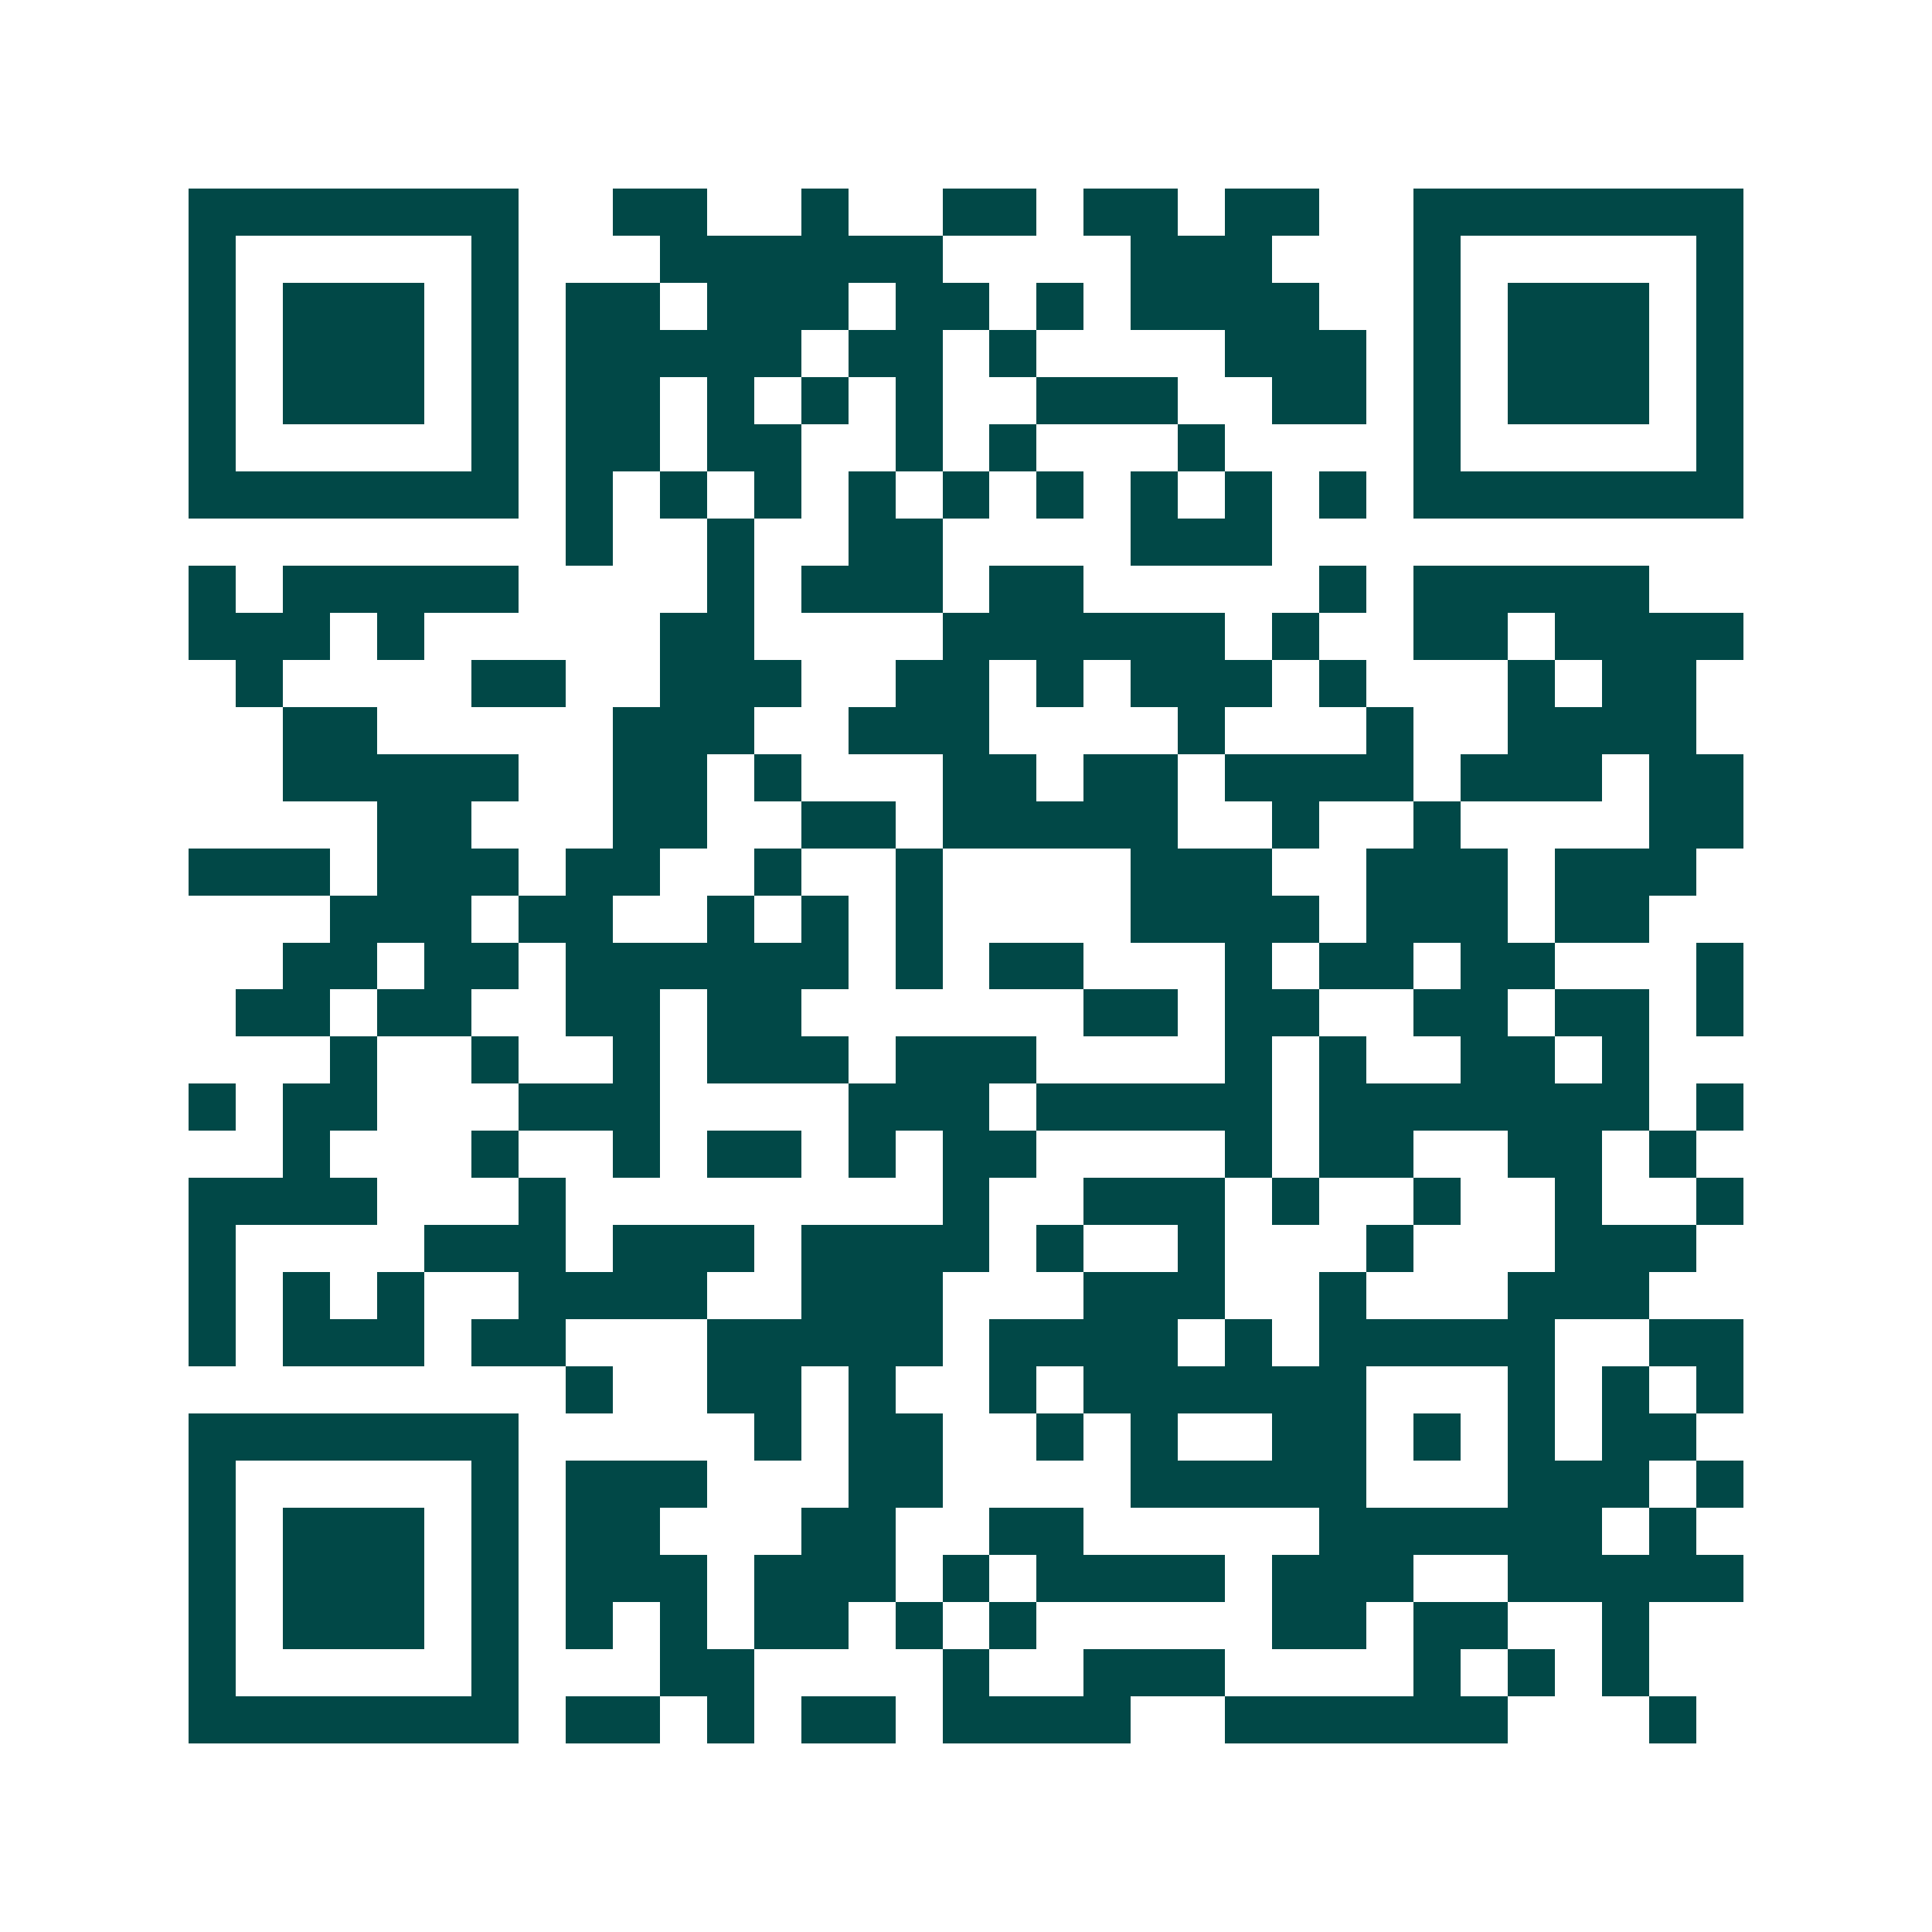 <svg xmlns="http://www.w3.org/2000/svg" width="200" height="200" viewBox="0 0 41 41" shape-rendering="crispEdges"><path fill="#ffffff" d="M0 0h41v41H0z"/><path stroke="#014847" d="M4 4.5h7m2 0h2m2 0h1m2 0h2m1 0h2m1 0h2m2 0h7M4 5.5h1m5 0h1m3 0h6m4 0h3m3 0h1m5 0h1M4 6.5h1m1 0h3m1 0h1m1 0h2m1 0h3m1 0h2m1 0h1m1 0h4m2 0h1m1 0h3m1 0h1M4 7.5h1m1 0h3m1 0h1m1 0h5m1 0h2m1 0h1m4 0h3m1 0h1m1 0h3m1 0h1M4 8.5h1m1 0h3m1 0h1m1 0h2m1 0h1m1 0h1m1 0h1m2 0h3m2 0h2m1 0h1m1 0h3m1 0h1M4 9.5h1m5 0h1m1 0h2m1 0h2m2 0h1m1 0h1m3 0h1m4 0h1m5 0h1M4 10.5h7m1 0h1m1 0h1m1 0h1m1 0h1m1 0h1m1 0h1m1 0h1m1 0h1m1 0h1m1 0h7M12 11.5h1m2 0h1m2 0h2m4 0h3M4 12.5h1m1 0h5m4 0h1m1 0h3m1 0h2m5 0h1m1 0h5M4 13.5h3m1 0h1m5 0h2m4 0h6m1 0h1m2 0h2m1 0h4M5 14.5h1m4 0h2m2 0h3m2 0h2m1 0h1m1 0h3m1 0h1m3 0h1m1 0h2M6 15.5h2m5 0h3m2 0h3m4 0h1m3 0h1m2 0h4M6 16.5h5m2 0h2m1 0h1m3 0h2m1 0h2m1 0h4m1 0h3m1 0h2M8 17.5h2m3 0h2m2 0h2m1 0h5m2 0h1m2 0h1m4 0h2M4 18.5h3m1 0h3m1 0h2m2 0h1m2 0h1m4 0h3m2 0h3m1 0h3M7 19.5h3m1 0h2m2 0h1m1 0h1m1 0h1m4 0h4m1 0h3m1 0h2M6 20.5h2m1 0h2m1 0h6m1 0h1m1 0h2m3 0h1m1 0h2m1 0h2m3 0h1M5 21.5h2m1 0h2m2 0h2m1 0h2m6 0h2m1 0h2m2 0h2m1 0h2m1 0h1M7 22.5h1m2 0h1m2 0h1m1 0h3m1 0h3m4 0h1m1 0h1m2 0h2m1 0h1M4 23.5h1m1 0h2m3 0h3m4 0h3m1 0h5m1 0h7m1 0h1M6 24.5h1m3 0h1m2 0h1m1 0h2m1 0h1m1 0h2m4 0h1m1 0h2m2 0h2m1 0h1M4 25.5h4m3 0h1m8 0h1m2 0h3m1 0h1m2 0h1m2 0h1m2 0h1M4 26.5h1m4 0h3m1 0h3m1 0h4m1 0h1m2 0h1m3 0h1m3 0h3M4 27.5h1m1 0h1m1 0h1m2 0h4m2 0h3m3 0h3m2 0h1m3 0h3M4 28.5h1m1 0h3m1 0h2m3 0h5m1 0h4m1 0h1m1 0h5m2 0h2M12 29.5h1m2 0h2m1 0h1m2 0h1m1 0h6m3 0h1m1 0h1m1 0h1M4 30.5h7m5 0h1m1 0h2m2 0h1m1 0h1m2 0h2m1 0h1m1 0h1m1 0h2M4 31.5h1m5 0h1m1 0h3m3 0h2m4 0h5m3 0h3m1 0h1M4 32.5h1m1 0h3m1 0h1m1 0h2m3 0h2m2 0h2m5 0h6m1 0h1M4 33.5h1m1 0h3m1 0h1m1 0h3m1 0h3m1 0h1m1 0h4m1 0h3m2 0h5M4 34.5h1m1 0h3m1 0h1m1 0h1m1 0h1m1 0h2m1 0h1m1 0h1m5 0h2m1 0h2m2 0h1M4 35.5h1m5 0h1m3 0h2m4 0h1m2 0h3m4 0h1m1 0h1m1 0h1M4 36.5h7m1 0h2m1 0h1m1 0h2m1 0h4m2 0h6m3 0h1"/></svg>
